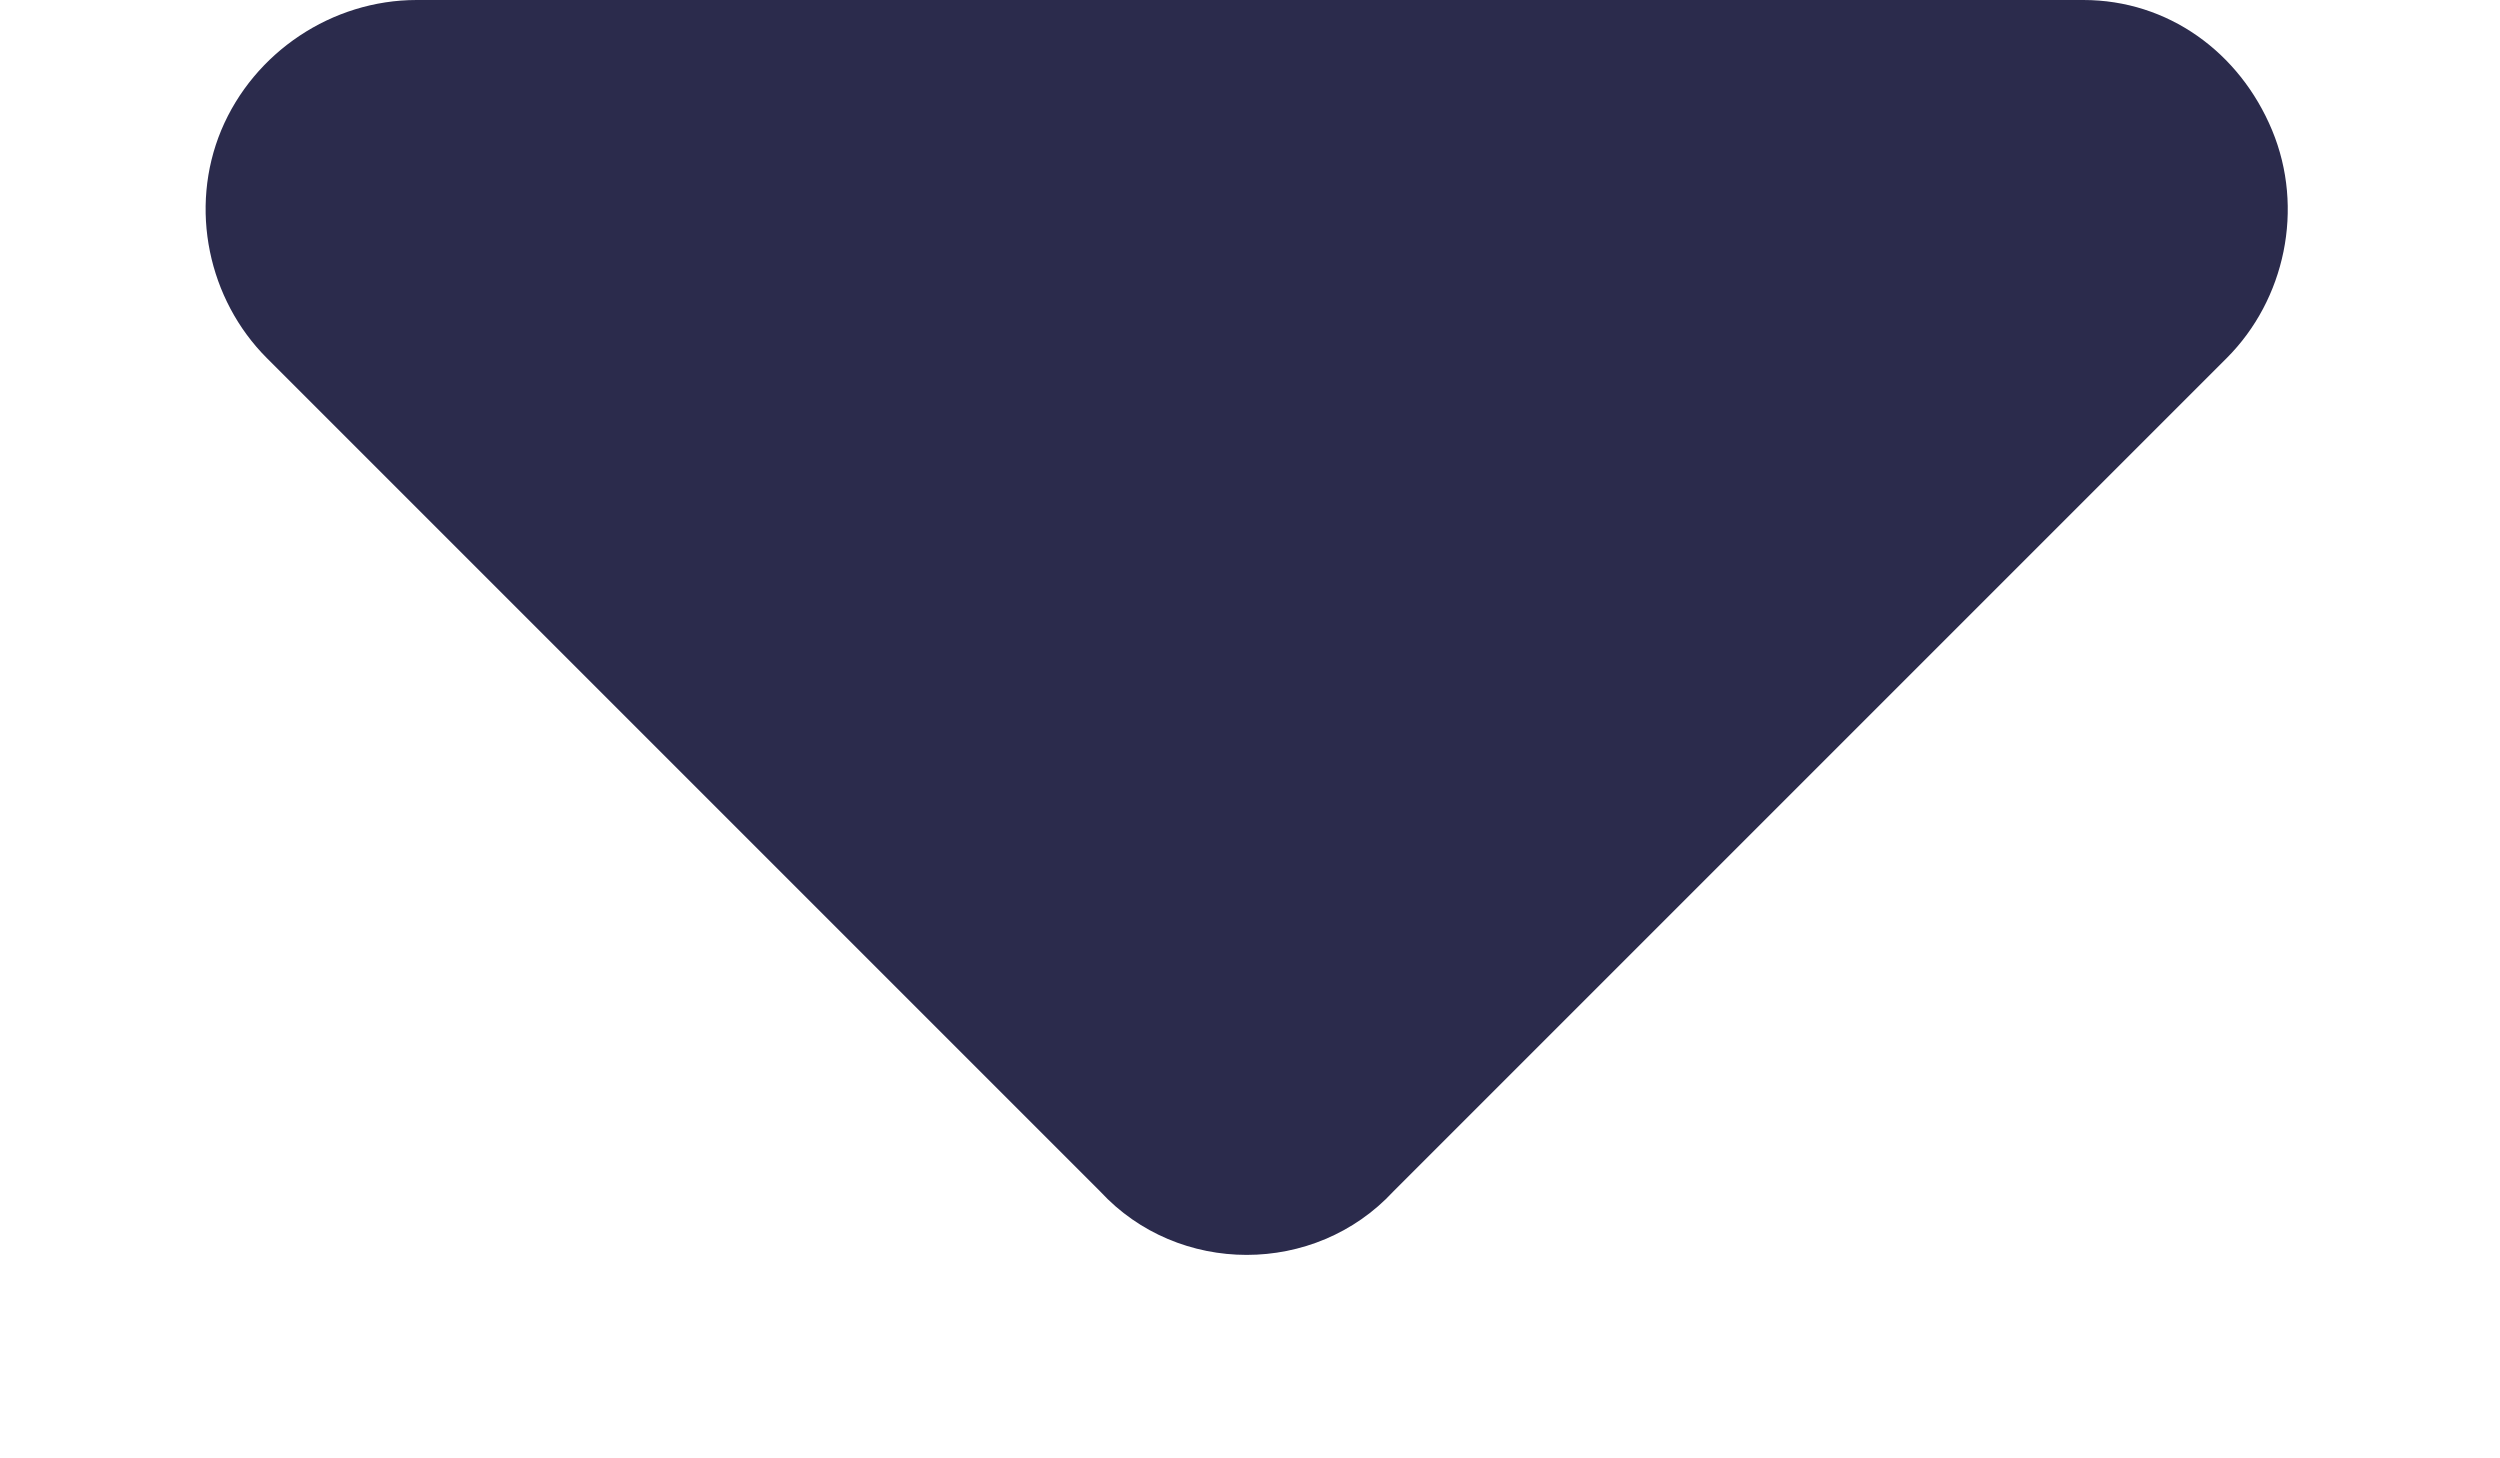 <svg width="12" height="7" viewBox="0 0 12 7" fill="none" xmlns="http://www.w3.org/2000/svg">
<path d="M5.281 5.719L1.281 1.719C1 1.438 0.906 1 1.062 0.625C1.219 0.25 1.594 0 2 0H10C10.406 0 10.75 0.25 10.906 0.625C11.062 1 10.969 1.438 10.688 1.719L6.688 5.719C6.312 6.125 5.656 6.125 5.281 5.719Z" fill="#2B2B4C"/>
</svg>
